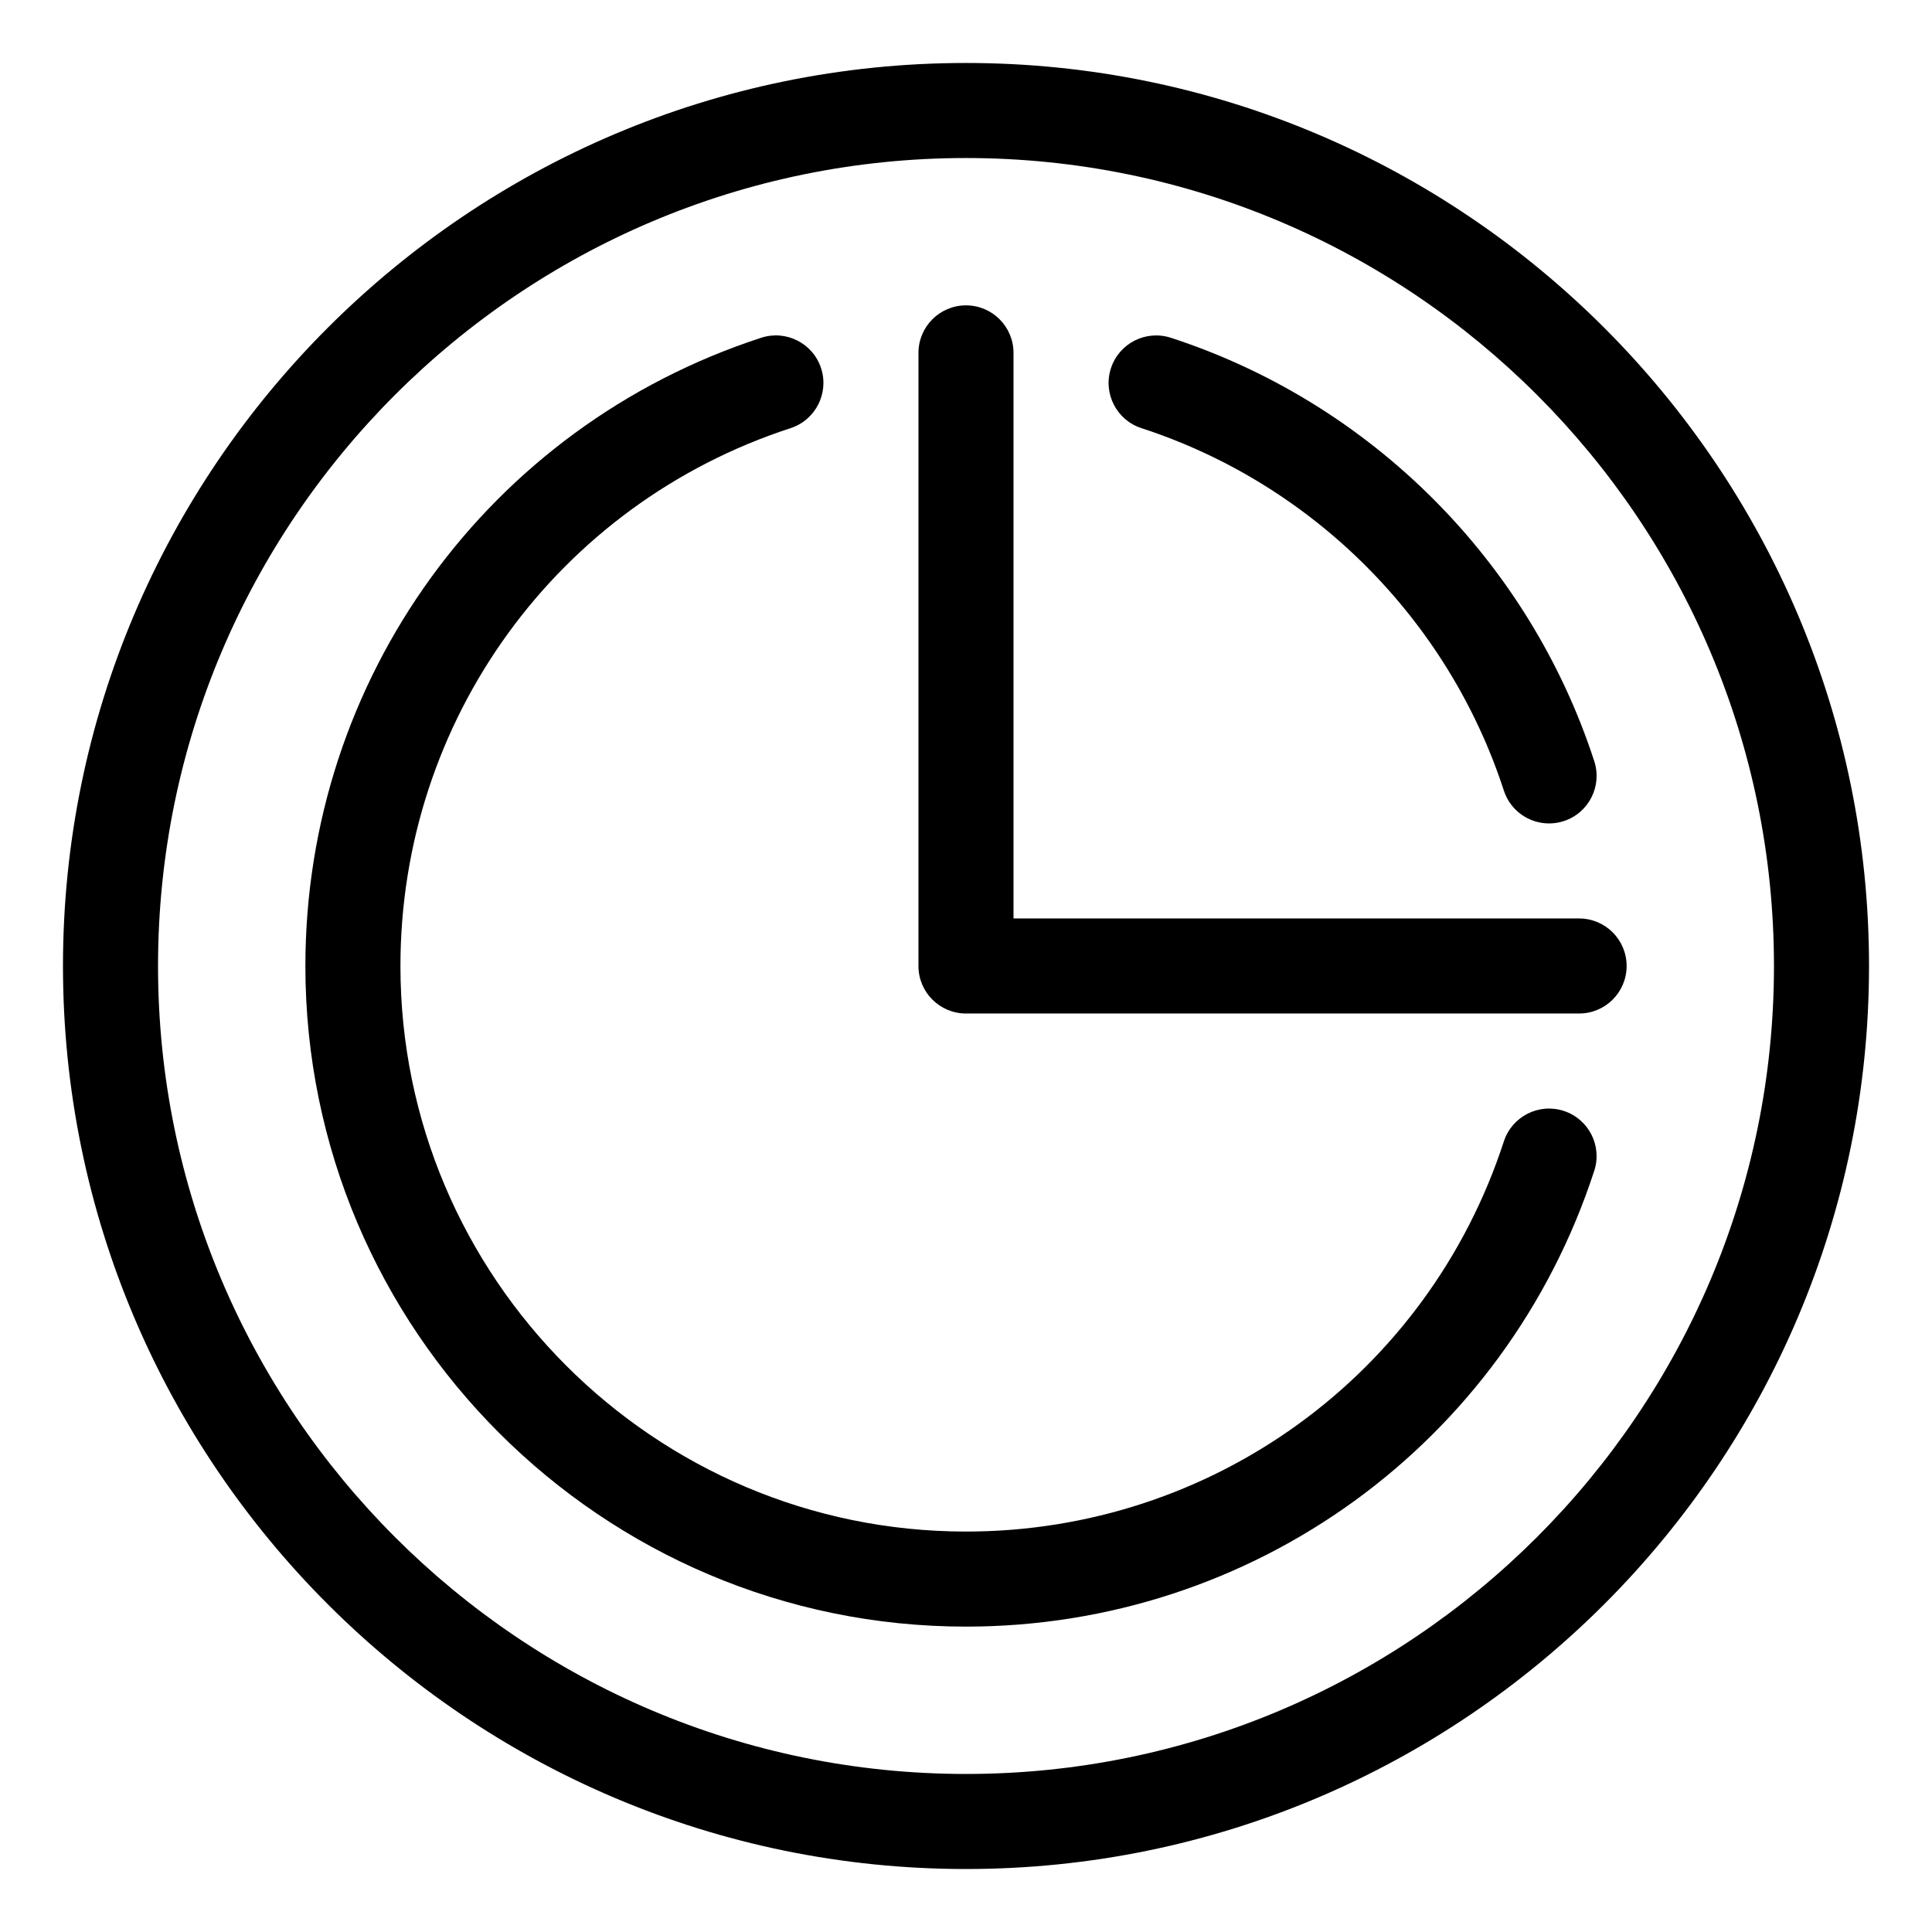 <?xml version="1.0" encoding="UTF-8"?>
<!-- Uploaded to: ICON Repo, www.iconrepo.com, Generator: ICON Repo Mixer Tools -->
<svg fill="#000000" width="800px" height="800px" version="1.1" viewBox="144 144 512 512" xmlns="http://www.w3.org/2000/svg">
 <g>
  <path d="m400 639.31c131.95 0 239.31-107.36 239.31-239.31 0-131.96-107.36-239.31-239.31-239.31-131.96 0-239.31 107.36-239.31 239.31 0 131.95 107.36 239.31 239.31 239.31zm0-453.43c118.07 0 214.12 96.055 214.12 214.12 0 118.07-96.055 214.12-214.12 214.12-118.07 0-214.12-96.055-214.12-214.12 0-118.07 96.055-214.12 214.12-214.12z"/>
  <path d="m400 575.07c76.043 0 142.95-48.539 166.49-120.79 2.156-6.613-1.457-13.723-8.074-15.875-6.609-2.156-13.723 1.457-15.875 8.074-20.156 61.848-77.438 103.4-142.54 103.4-82.645 0-149.88-67.238-149.88-149.88 0-65.105 41.555-122.39 103.4-142.54 6.613-2.156 10.23-9.266 8.074-15.875-2.152-6.617-9.277-10.23-15.875-8.074-72.254 23.539-120.79 90.445-120.79 166.49 0 96.535 78.539 175.07 175.07 175.07z"/>
  <path d="m446.48 257.46c45.379 14.766 81.289 50.68 96.059 96.059 1.73 5.32 6.668 8.699 11.977 8.699 1.293 0 2.606-0.199 3.902-0.621 6.613-2.152 10.23-9.262 8.078-15.875-17.254-53.012-59.203-94.961-112.21-112.21-6.621-2.144-13.723 1.465-15.875 8.078-2.156 6.613 1.461 13.723 8.074 15.875z"/>
  <path d="m400 412.59h162.48c6.957 0 12.594-5.637 12.594-12.594s-5.637-12.594-12.594-12.594l-149.89-0.004v-149.88c0-6.957-5.637-12.594-12.594-12.594s-12.594 5.637-12.594 12.594l-0.004 162.48c0 6.957 5.641 12.594 12.598 12.594z"/>
 </g>
</svg>